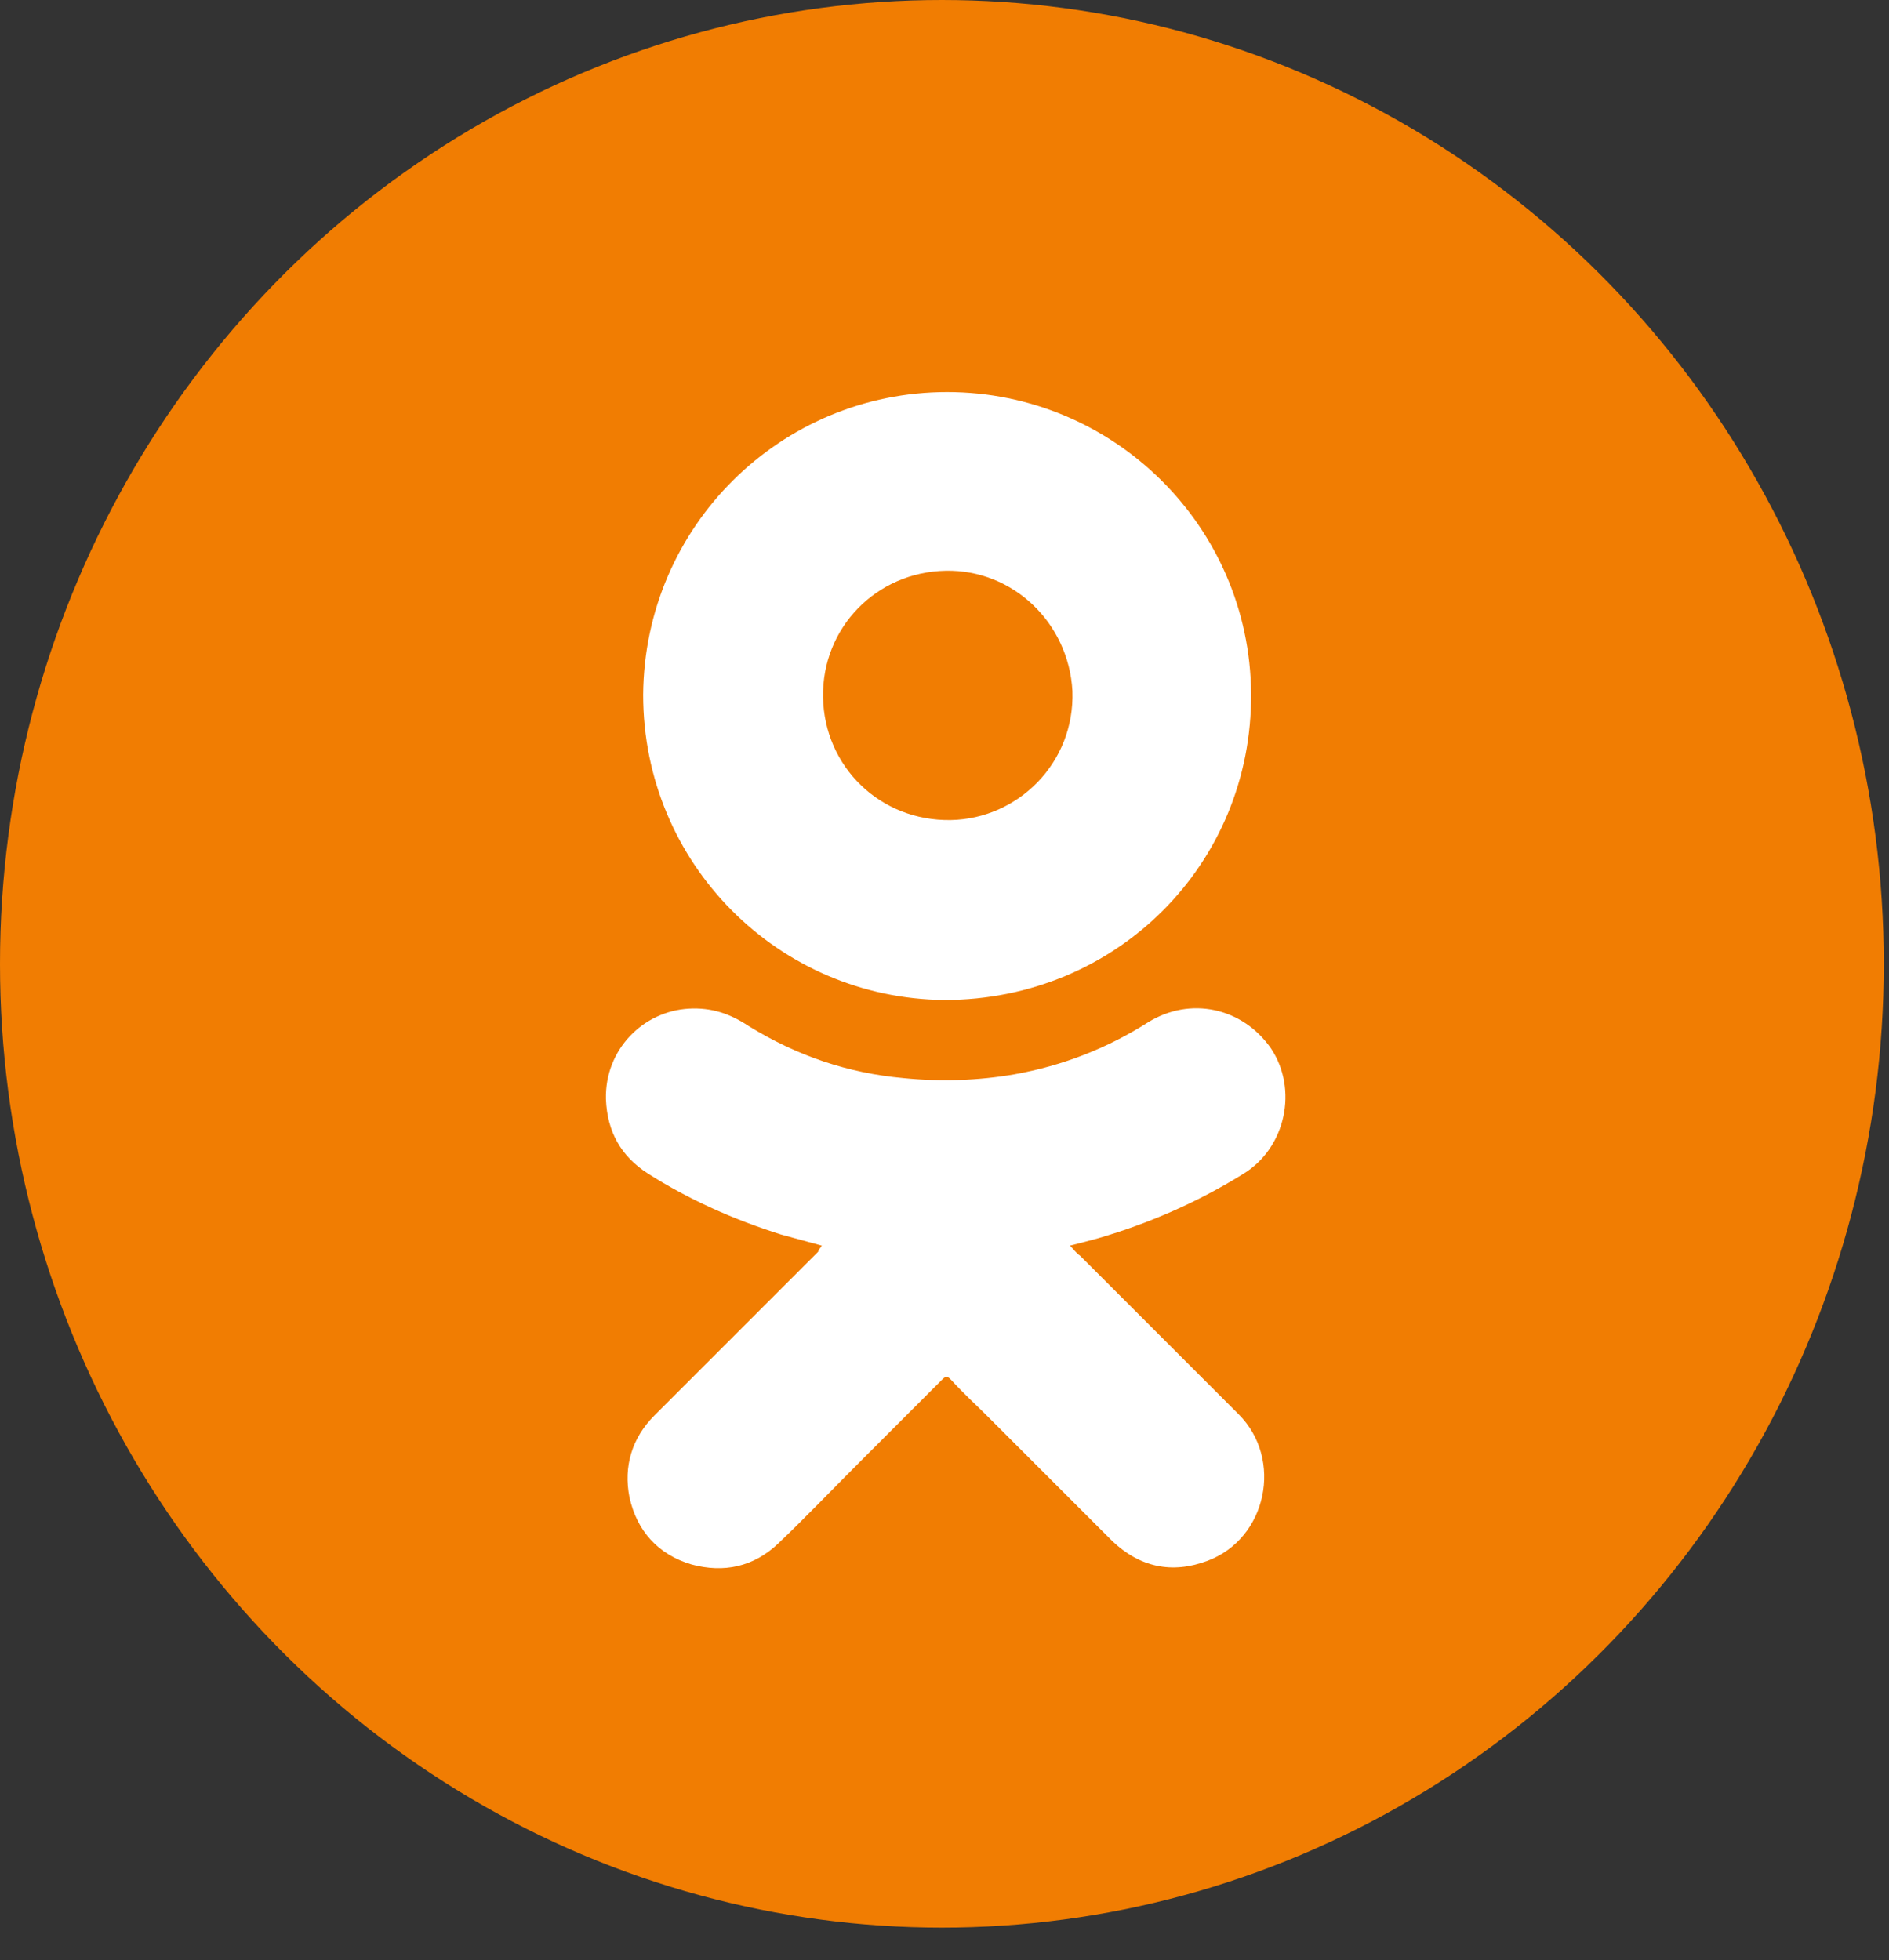 <?xml version="1.0" encoding="UTF-8"?> <svg xmlns="http://www.w3.org/2000/svg" width="53" height="55" viewBox="0 0 53 55" fill="none"><rect x="0" y="0" width="53" height="55" fill="#333333" stroke="none"/> <ellipse cx="26.427" cy="27.042" rx="26.427" ry="27.042" fill="#F17D02"></ellipse> <path d="M23.058 34.949C22.675 34.845 22.292 34.74 21.909 34.636C20.586 34.218 19.333 33.661 18.184 32.93C17.419 32.443 17.036 31.747 17.001 30.841C16.966 29.449 18.045 28.37 19.333 28.3C19.96 28.266 20.482 28.44 21.004 28.788C22.361 29.623 23.789 30.11 25.355 30.25C26.399 30.354 27.444 30.319 28.453 30.145C29.811 29.902 31.064 29.414 32.213 28.683C33.396 27.952 34.858 28.266 35.659 29.414C36.425 30.563 36.077 32.199 34.893 32.93C33.605 33.731 32.247 34.322 30.82 34.74C30.576 34.81 30.298 34.879 30.02 34.949C30.124 35.053 30.194 35.158 30.298 35.227C31.795 36.724 33.257 38.186 34.754 39.683C36.007 40.936 35.554 43.164 33.883 43.791C32.874 44.173 31.969 43.965 31.203 43.234C30.054 42.085 28.906 40.936 27.757 39.788C27.409 39.439 27.026 39.091 26.678 38.708C26.573 38.604 26.539 38.604 26.434 38.708C25.668 39.474 24.868 40.275 24.102 41.041C23.336 41.806 22.605 42.572 21.839 43.303C21.143 43.965 20.308 44.139 19.403 43.895C18.463 43.617 17.871 42.955 17.662 42.015C17.488 41.145 17.732 40.344 18.358 39.718C19.472 38.604 20.586 37.49 21.735 36.341C22.153 35.924 22.535 35.541 22.953 35.123C22.988 35.019 23.023 35.019 23.058 34.949Z" fill="white"></path> <path d="M26.573 11C31.238 11 35.067 14.759 35.102 19.459C35.136 24.262 31.307 28.057 26.504 28.057C21.839 28.022 18.045 24.228 18.045 19.494C18.08 14.759 21.909 11 26.573 11ZM26.538 16.013C24.589 16.047 23.058 17.614 23.092 19.563C23.127 21.512 24.694 23.044 26.678 23.009C28.557 22.974 30.159 21.408 30.089 19.389C29.985 17.475 28.418 15.978 26.538 16.013Z" fill="white"></path> </svg> 